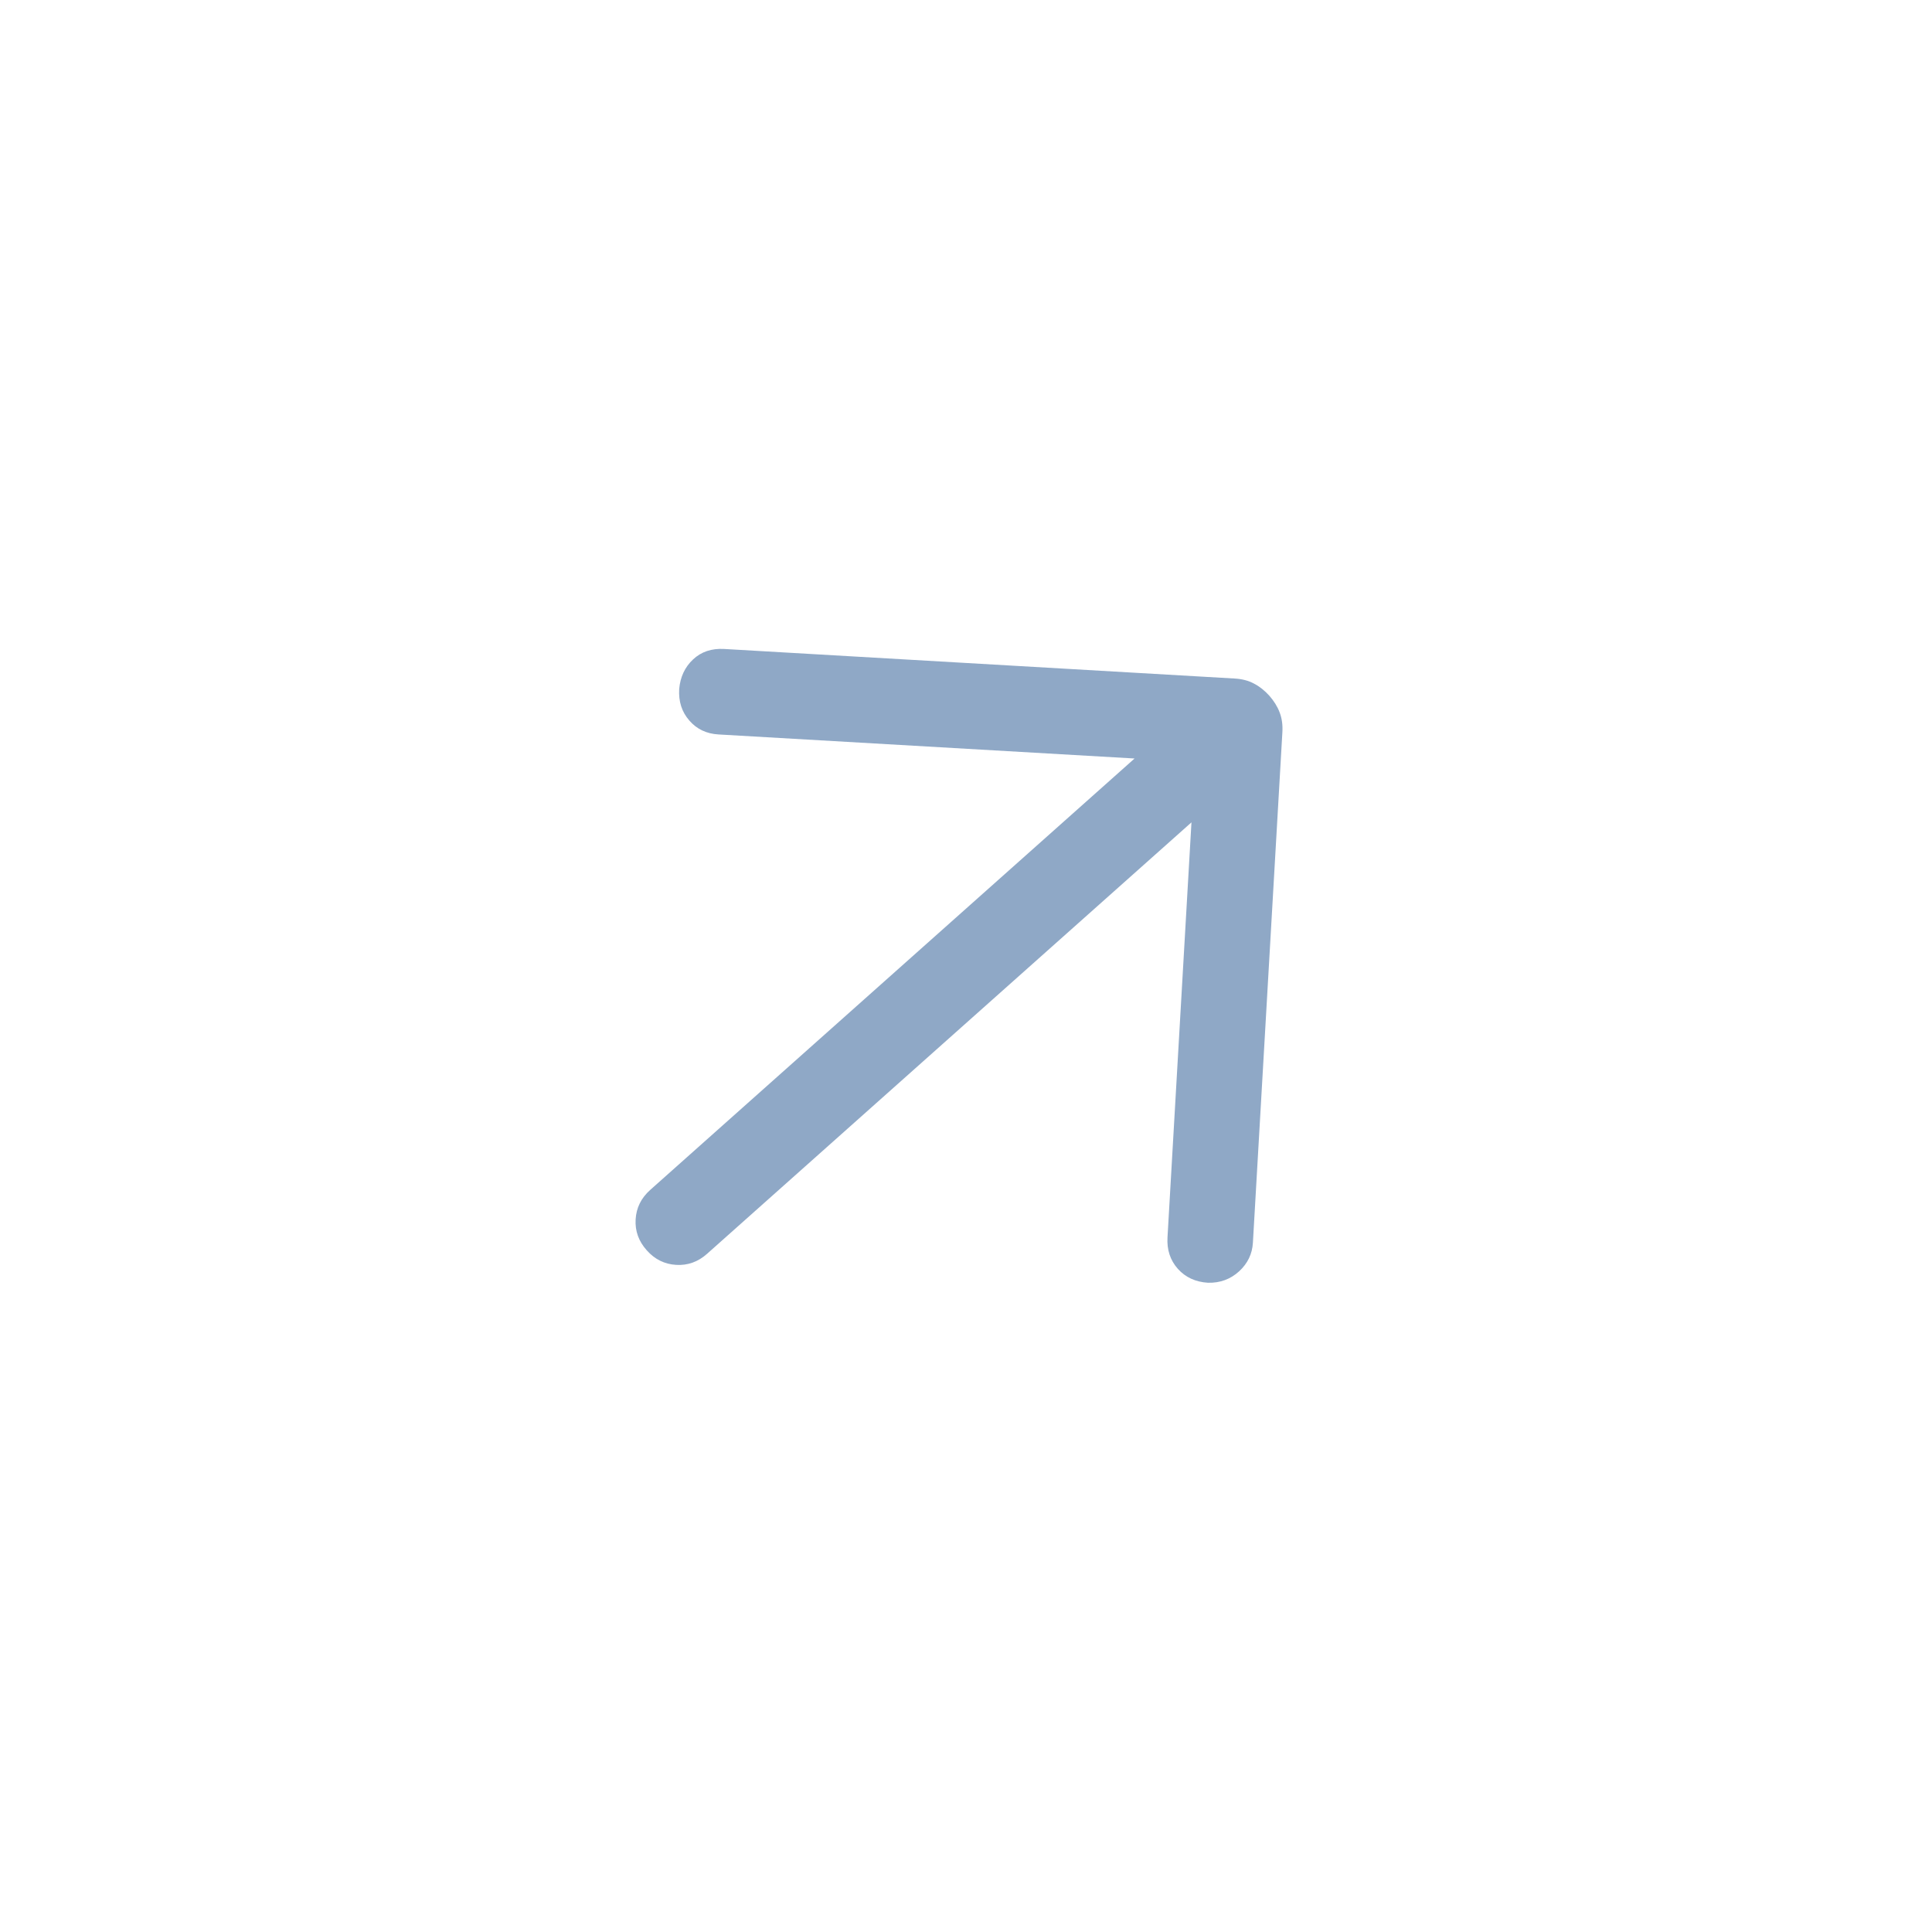 <?xml version="1.0" encoding="UTF-8"?> <svg xmlns="http://www.w3.org/2000/svg" width="20" height="20" viewBox="0 0 20 20" fill="none"><mask id="mask0_175_8065" style="mask-type:alpha" maskUnits="userSpaceOnUse" x="0" y="-1" width="20" height="21"><rect x="9.422" y="19.998" width="14.166" height="14.166" transform="rotate(-131.691 9.422 19.998)" fill="#D9D9D9"></rect></mask><g mask="url(#mask0_175_8065)"><path d="M12.334 8.513L7.32 12.979C7.226 13.063 7.119 13.101 7 13.094C6.88 13.087 6.778 13.037 6.695 12.943C6.611 12.849 6.573 12.743 6.58 12.623C6.587 12.503 6.637 12.402 6.731 12.318L11.745 7.852L7.438 7.603C7.314 7.596 7.213 7.548 7.136 7.459C7.058 7.37 7.023 7.261 7.031 7.132C7.042 7.008 7.09 6.905 7.175 6.826C7.259 6.747 7.366 6.711 7.495 6.718L12.779 7.024C12.857 7.028 12.925 7.046 12.982 7.077C13.04 7.107 13.092 7.149 13.14 7.202C13.187 7.256 13.223 7.312 13.246 7.373C13.27 7.434 13.28 7.504 13.275 7.582L12.97 12.865C12.963 12.981 12.916 13.079 12.827 13.161C12.738 13.242 12.631 13.282 12.505 13.279C12.376 13.271 12.272 13.223 12.193 13.135C12.114 13.046 12.078 12.937 12.086 12.808L12.334 8.513Z" fill="#8FA8C6"></path></g></svg> 